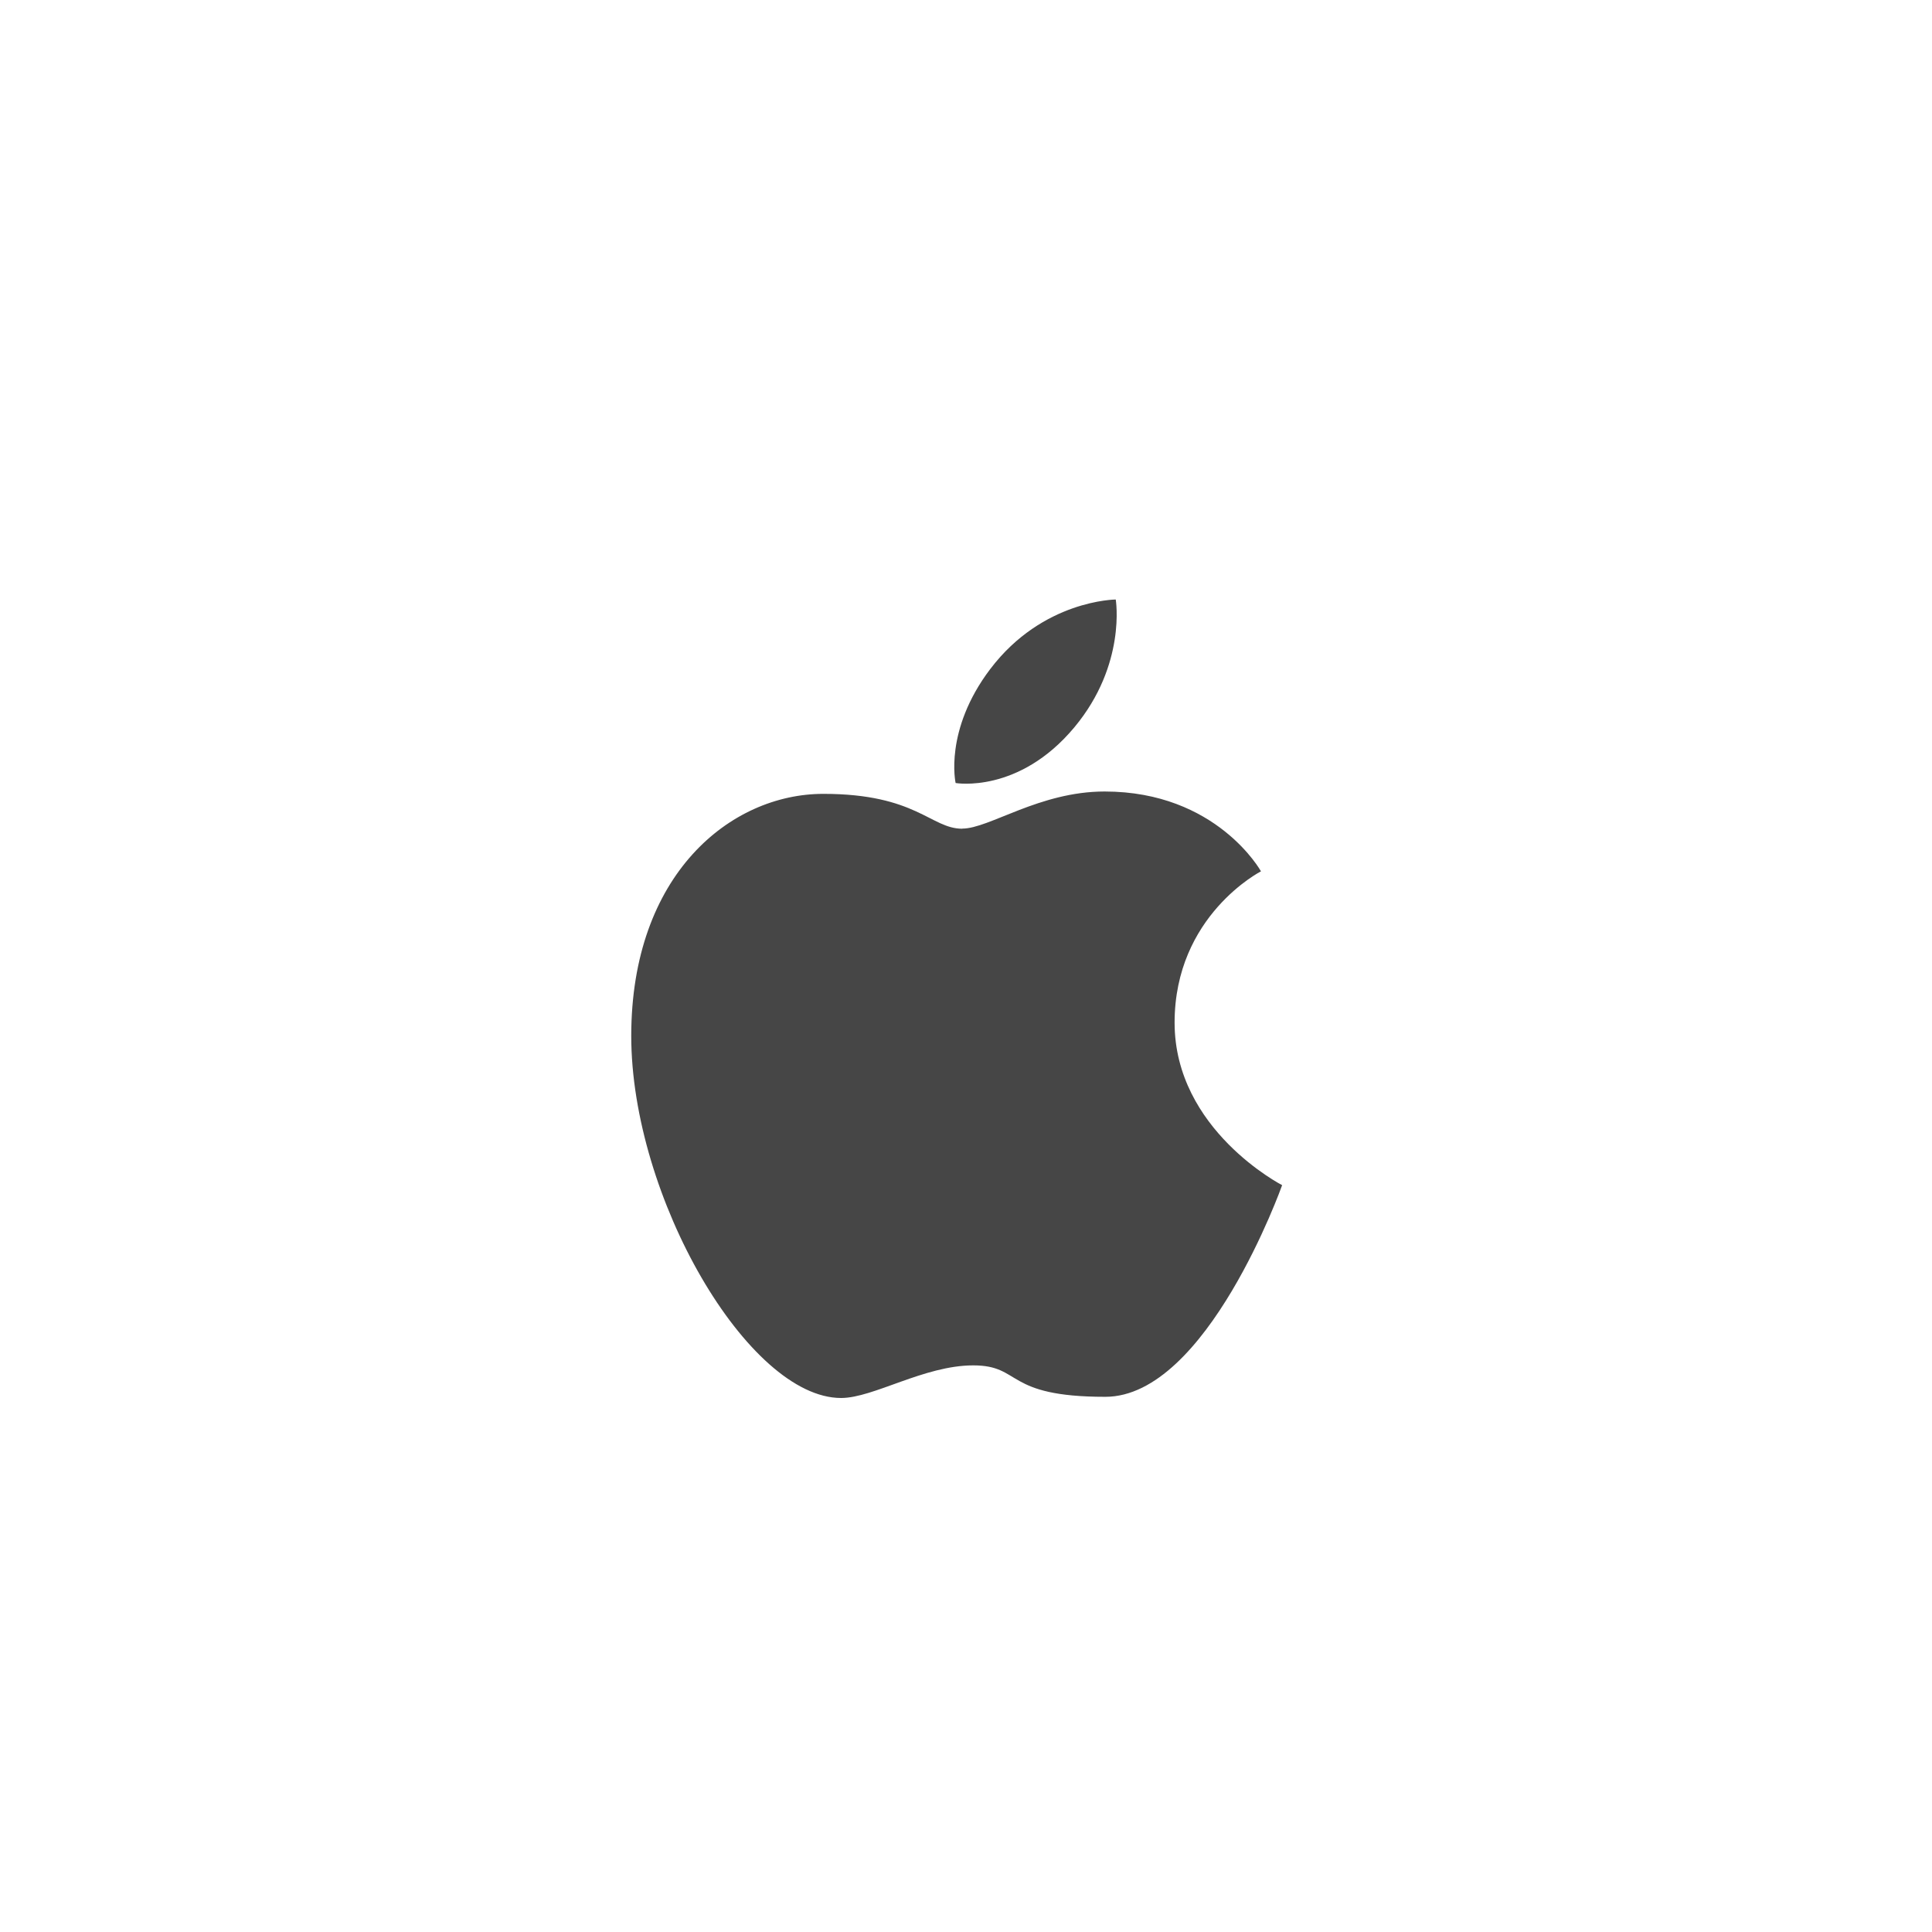 <?xml version="1.0" encoding="UTF-8"?>
<svg id="Capa_1" data-name="Capa 1" xmlns="http://www.w3.org/2000/svg" viewBox="0 0 1000 1000">
  <defs>
    <style>
      .cls-1 {
        fill: #464646;
        fill-rule: evenodd;
      }
    </style>
  </defs>
  <path class="cls-1" d="M512.6,346.24c27.14-35.77,64.91-35.93,64.91-35.93,0,0,5.63,33.61-21.36,66.07-28.83,34.62-61.52,28.91-61.52,28.91,0,0-6.17-27.21,17.96-59.05h0ZM498.1,428.88c13.95,0,39.86-19.2,73.63-19.2,58.13,0,80.95,41.32,80.95,41.32,0,0-44.71,22.82-44.71,78.33s55.66,84.11,55.66,84.11c0,0-38.93,109.55-91.51,109.55s-42.94-16.27-68.38-16.27-51.65,16.88-68.38,16.88c-48.03,0-108.63-103.92-108.63-187.42s51.34-125.28,99.45-125.28,55.59,18.04,71.85,18.04h0l.08-.08Z"/>
</svg>